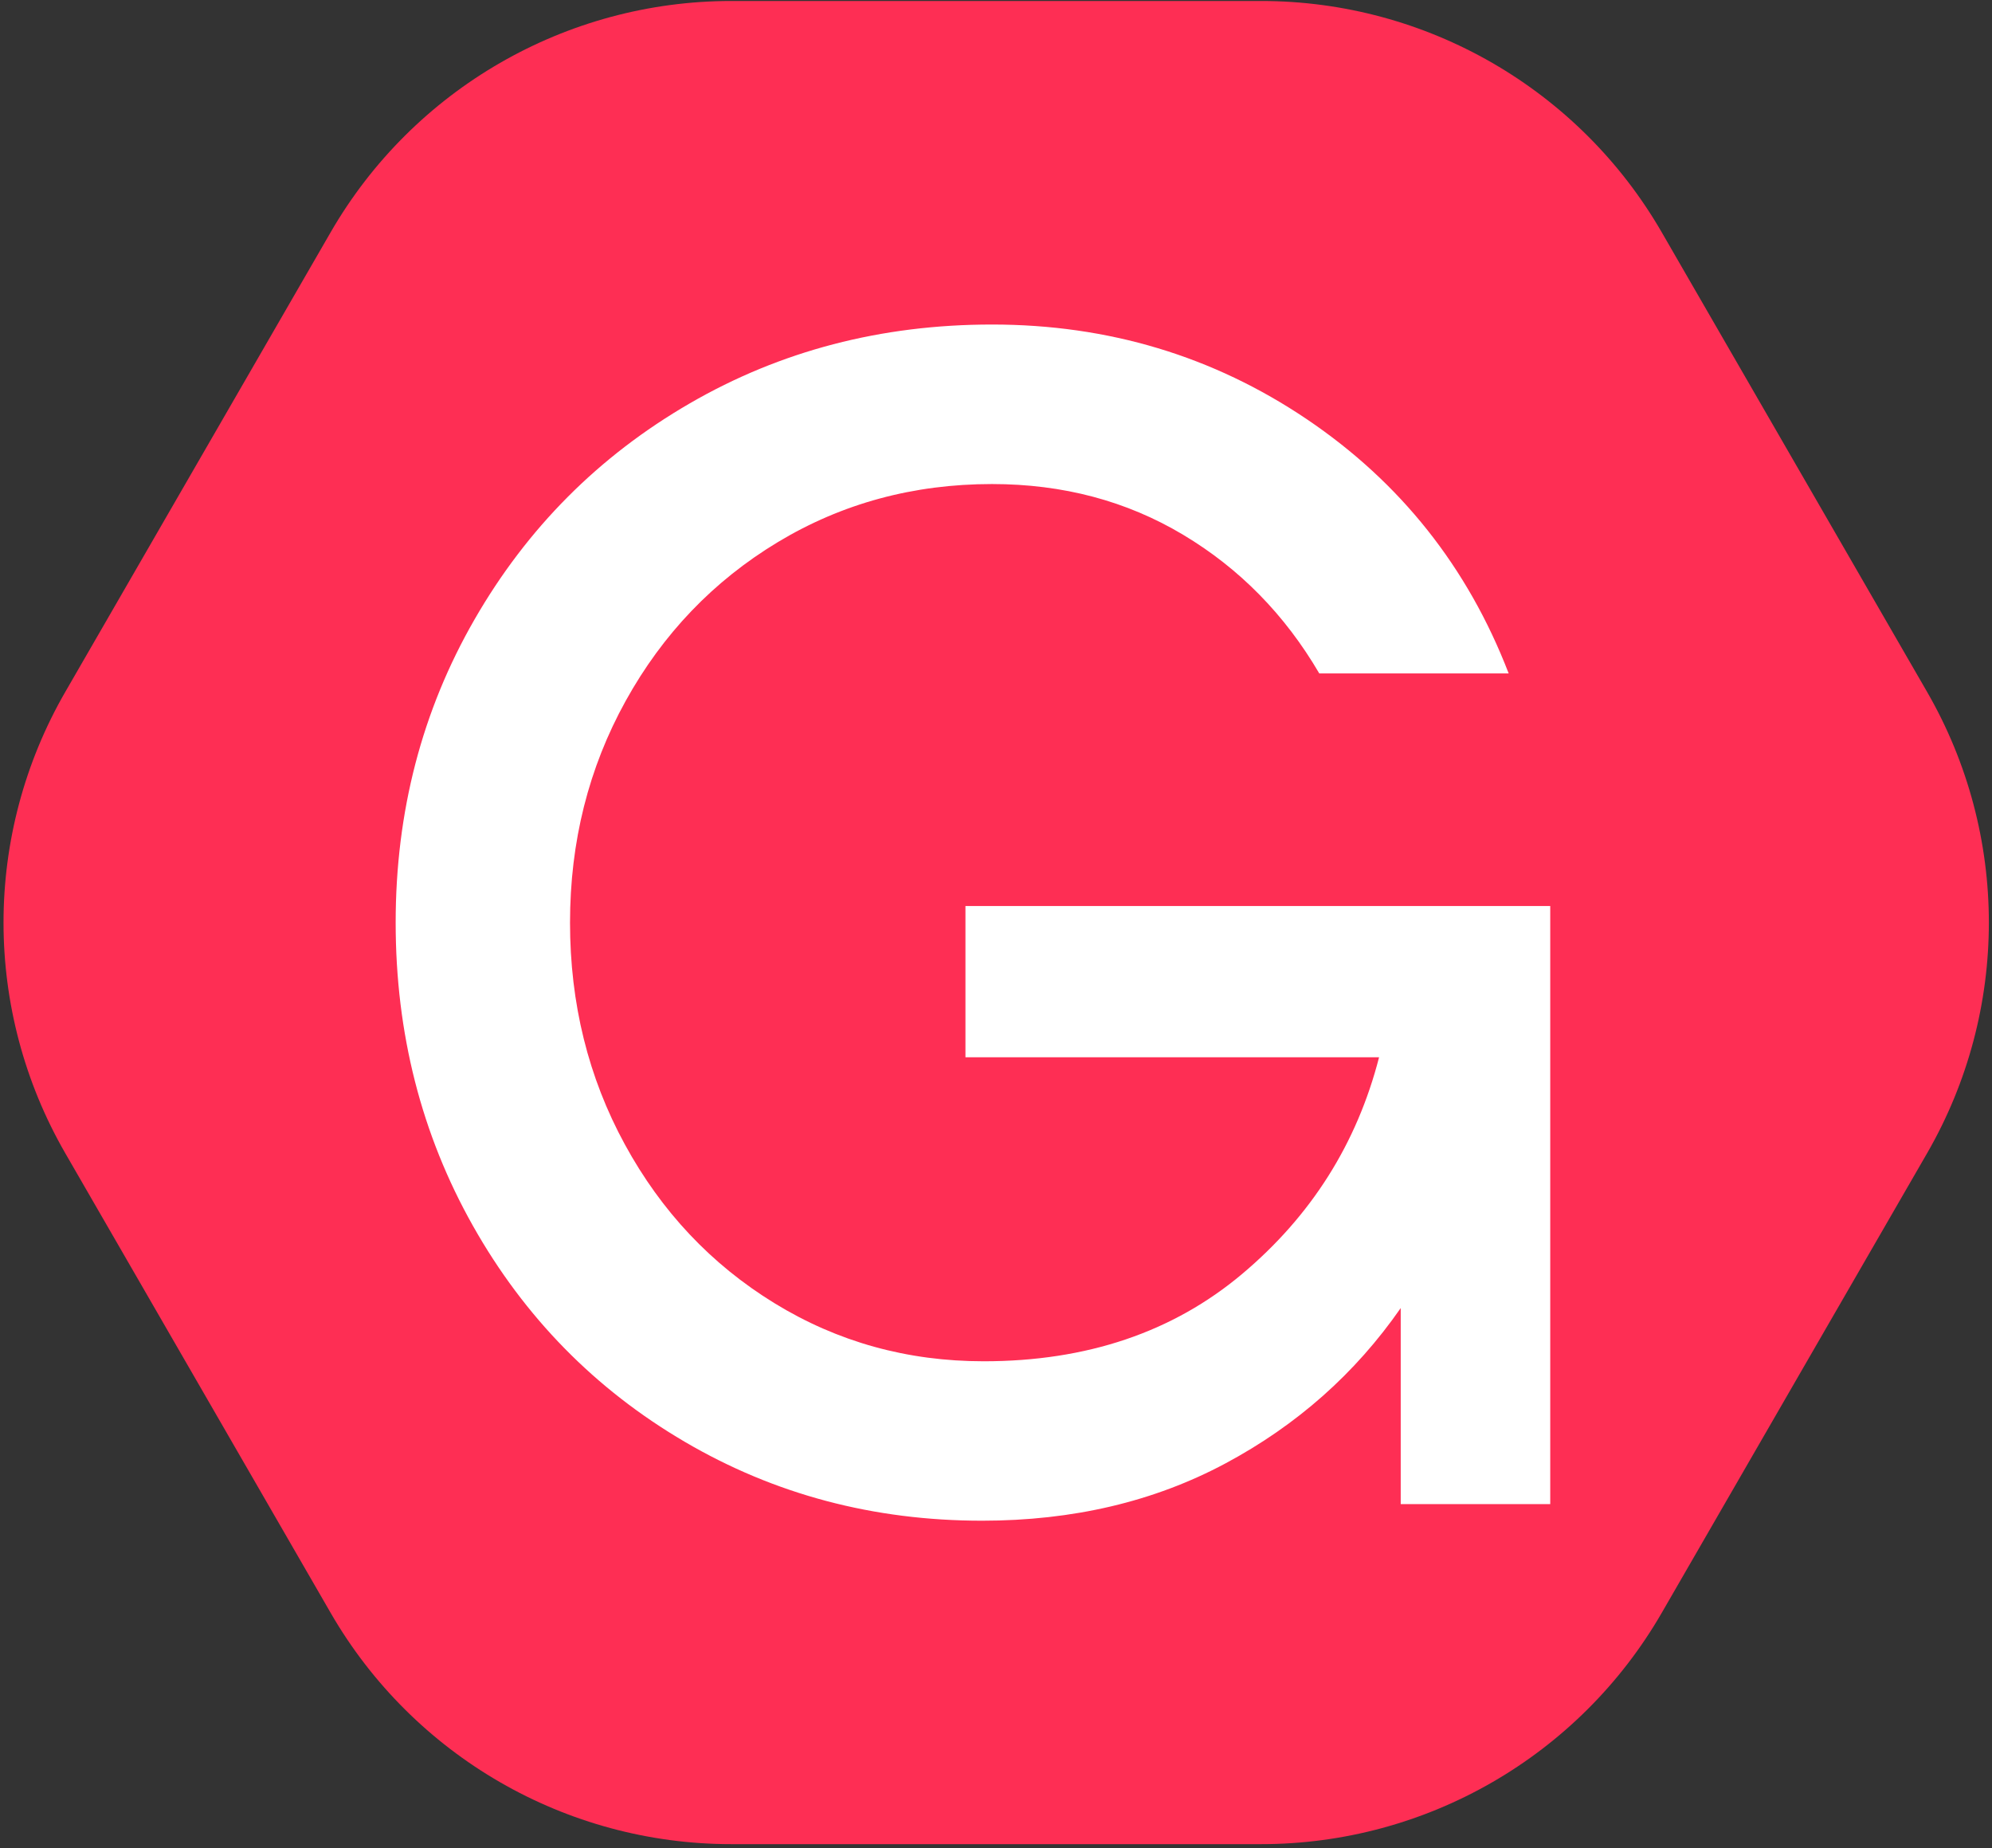 <svg width="429" height="398" viewBox="0 0 429 398" fill="none" xmlns="http://www.w3.org/2000/svg">
<rect x="0" y="0" width="429" height="398" fill="#333333" stroke="none"/>
<g clip-path="url(#clip0_160_13)">
<path fill-rule="evenodd" clip-rule="evenodd" d="M271.591 0.212H157.491C121.891 0.212 89.001 19.202 71.201 50.032L14.071 148.972C-3.679 179.722 -3.679 217.602 14.071 248.352L71.201 347.292C89.001 378.122 121.891 397.112 157.491 397.112H271.591C307.191 397.112 340.081 378.122 357.881 347.292L415.011 248.352C432.761 217.602 432.761 179.722 415.011 148.972L357.881 50.032C340.081 19.202 307.191 0.212 271.591 0.212Z" fill="#FE2E54"/>
<path d="M333.861 195.092V323.892H301.661V281.672C291.881 295.752 279.301 306.892 263.921 315.122C248.541 323.352 231.061 327.462 211.511 327.462C188.131 327.462 166.791 321.802 147.471 310.472C128.151 299.142 112.951 283.642 101.851 263.962C90.761 244.282 85.211 222.522 85.211 198.672C85.211 174.822 90.871 153.052 102.201 133.382C113.531 113.702 128.971 98.202 148.531 86.872C168.081 75.542 189.791 69.882 213.641 69.882C238.681 69.882 261.281 76.682 281.441 90.272C301.591 103.872 316.081 122.112 324.911 145.012H284.121C276.721 132.372 266.951 122.412 254.781 115.142C242.621 107.872 228.901 104.232 213.641 104.232C196.701 104.232 181.321 108.412 167.491 116.752C153.651 125.102 142.741 136.492 134.751 150.922C126.761 165.352 122.761 181.272 122.761 198.682C122.761 216.092 126.701 232.012 134.571 246.442C142.441 260.872 153.171 272.262 166.771 280.612C180.371 288.962 195.391 293.132 211.851 293.132C234.031 293.132 252.571 286.872 267.481 274.352C282.381 261.832 292.221 246.272 297.001 227.662H207.921V195.102H333.861V195.092Z" fill="white"/>
</g>
<defs>
<clipPath id="clip0_160_13">
<rect width="427.56" height="396.91" fill="white" transform="translate(0.761 0.212)"/>
</clipPath>
</defs>
</svg>
